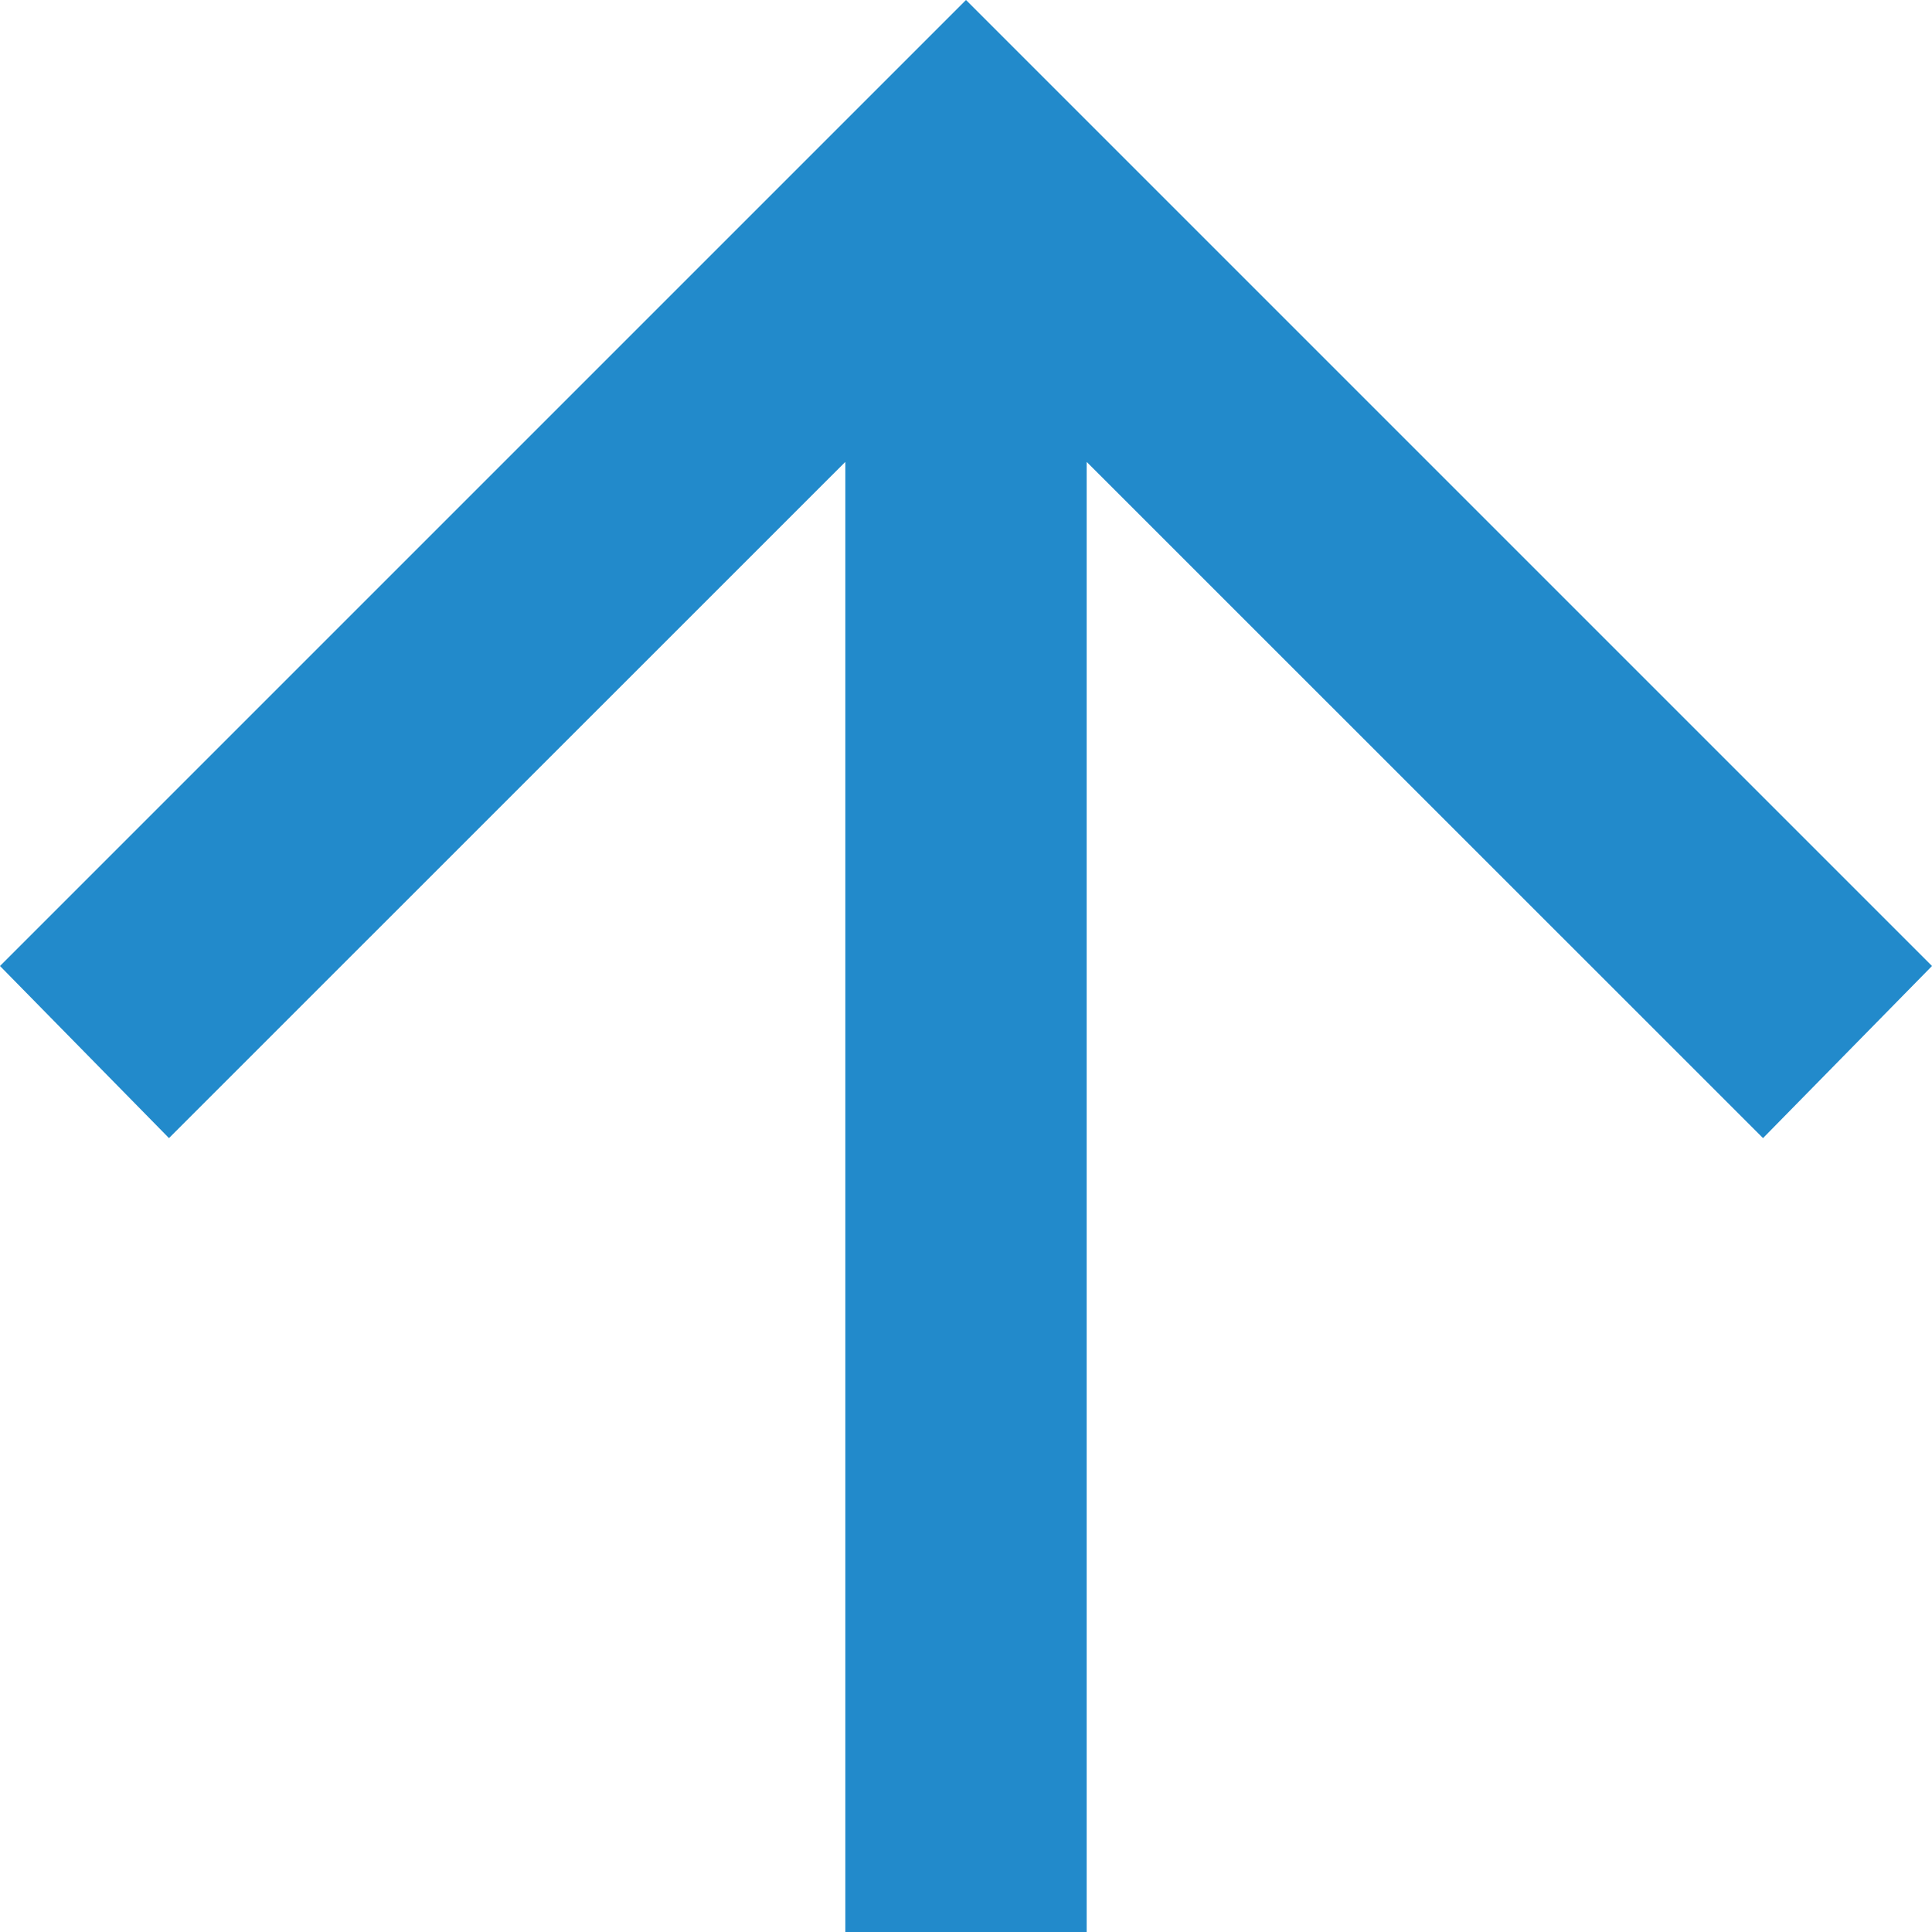 <svg width="13" height="13" viewBox="0 0 13 13" fill="none" xmlns="http://www.w3.org/2000/svg">
<path d="M5.688 13V3.108L1.137 7.658L0 6.5L6.5 0L13 6.5L11.863 7.658L7.312 3.108V13H5.688Z" fill="#228ACB"/>
</svg>
